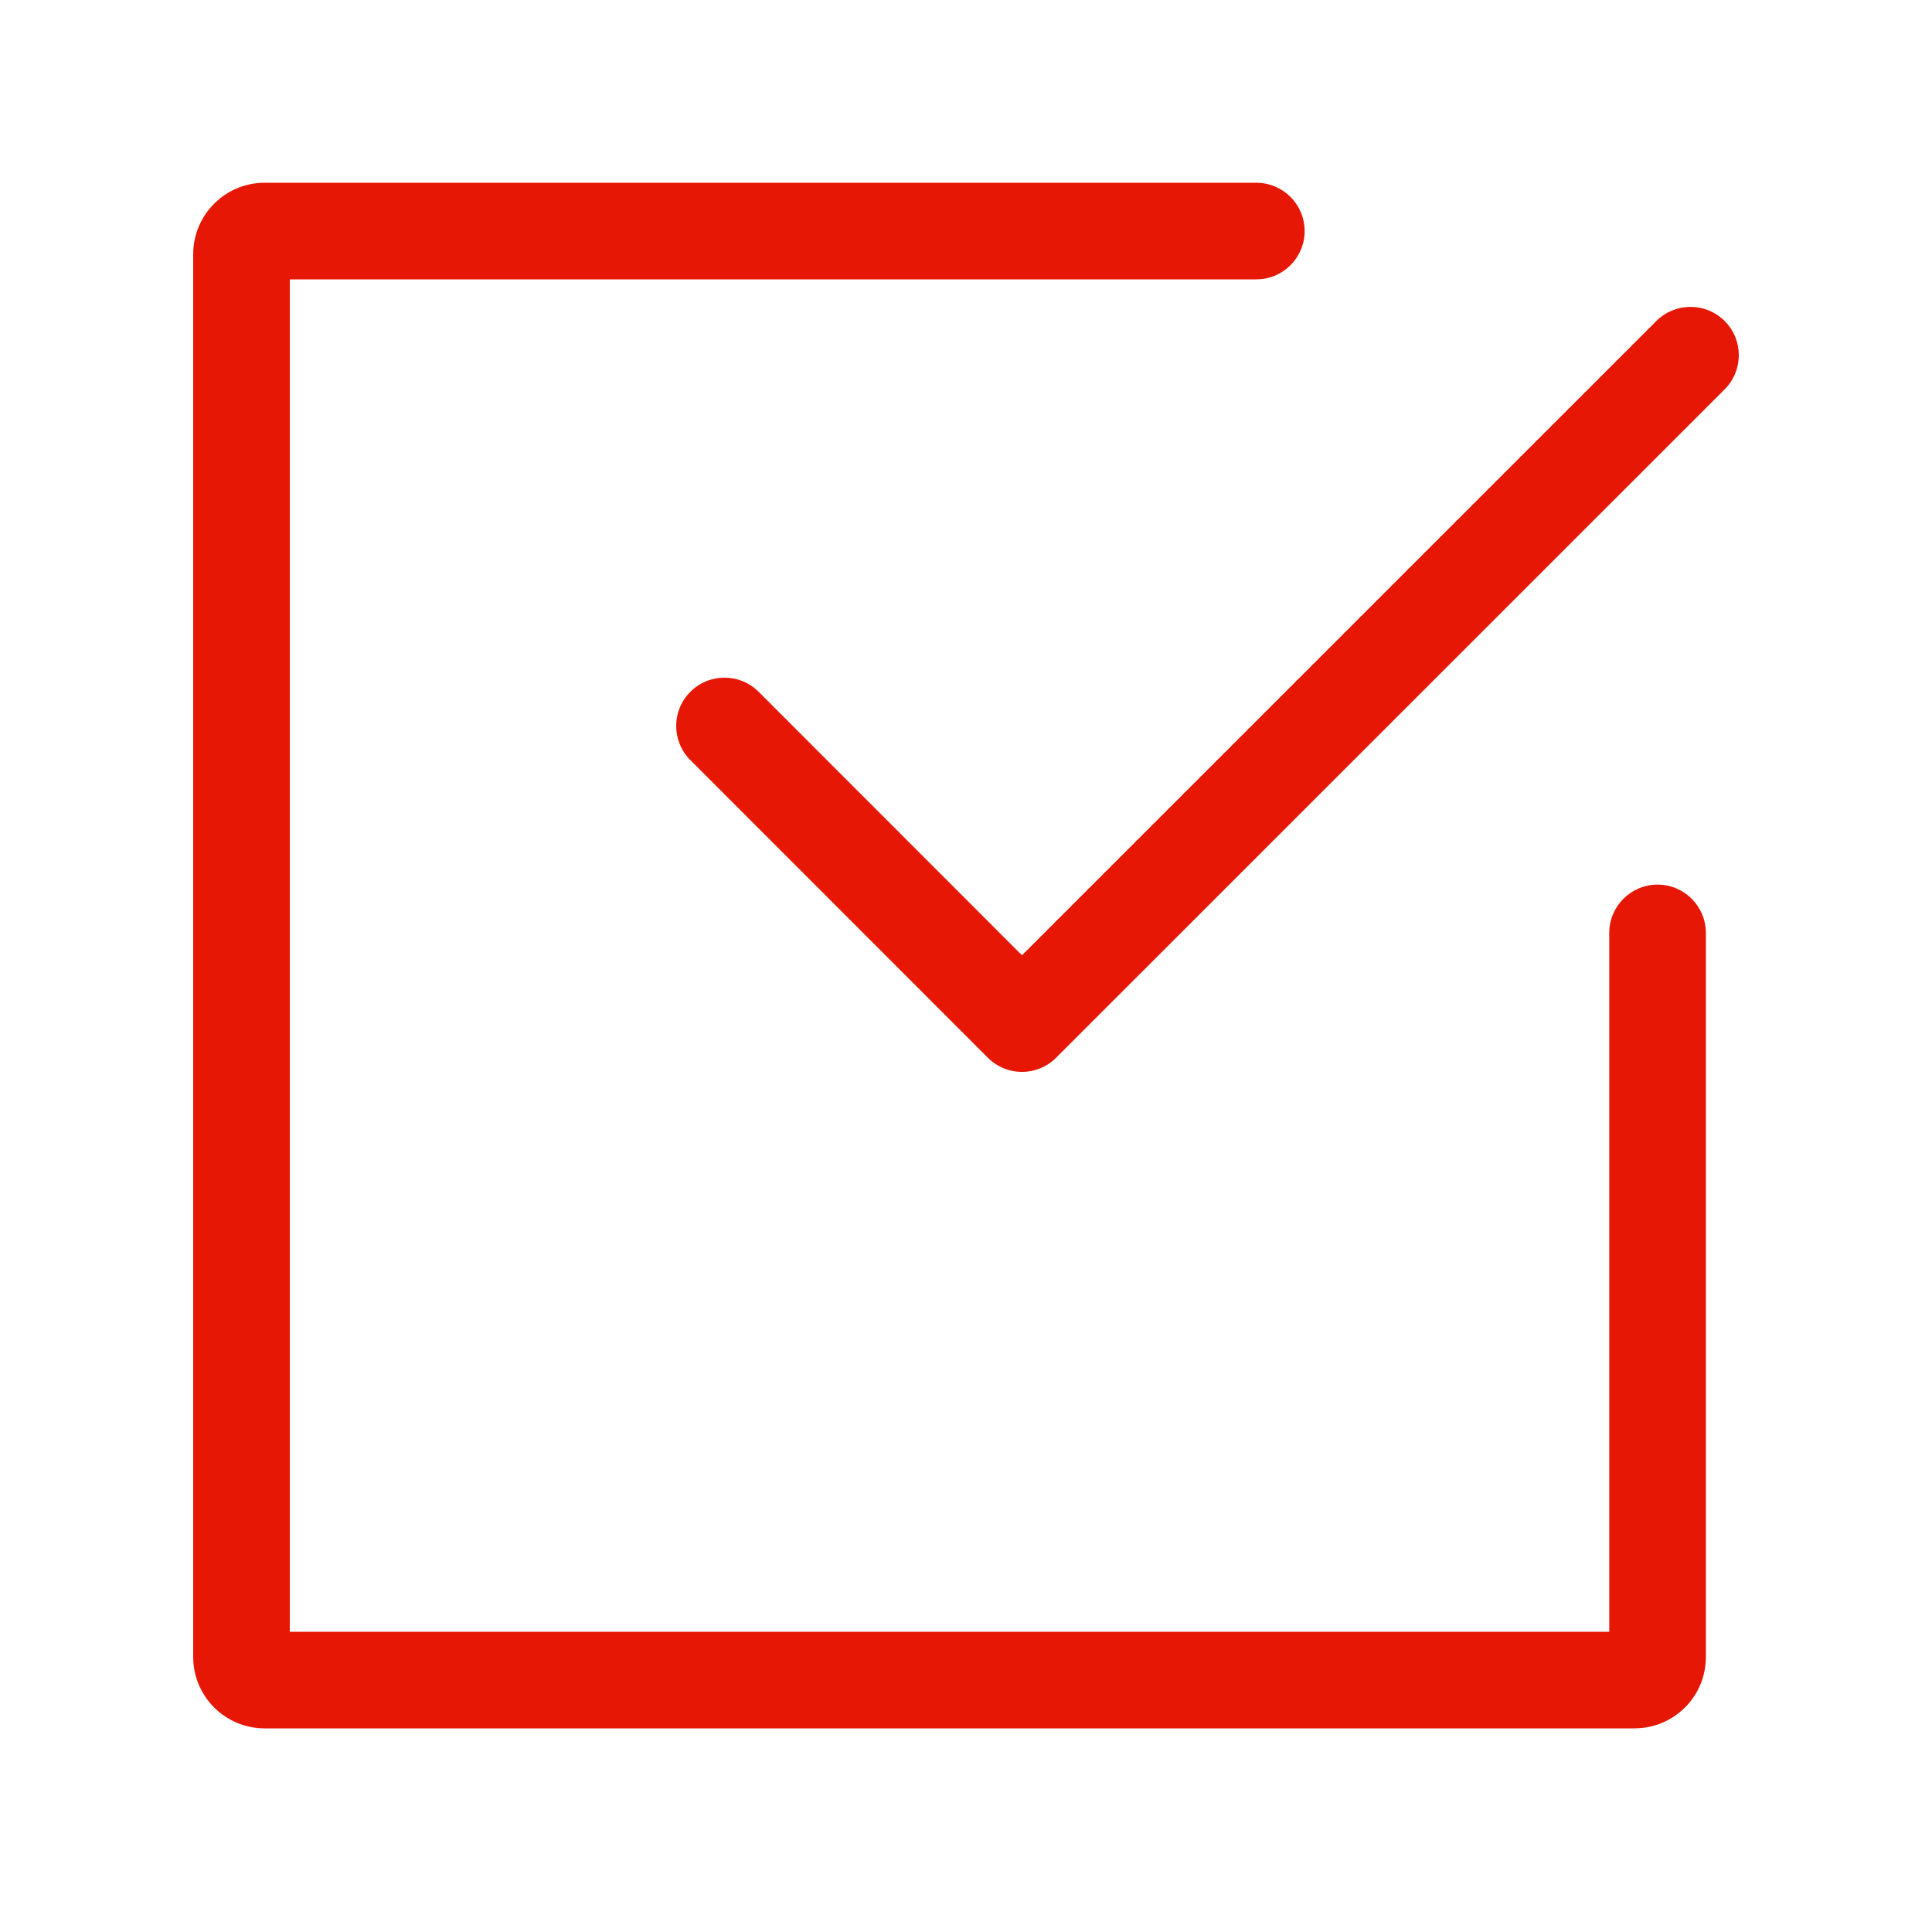 <svg width="40" height="40" viewBox="0 0 40 40" fill="none" xmlns="http://www.w3.org/2000/svg">
<path fill-rule="evenodd" clip-rule="evenodd" d="M6 5.784H26.011C26.564 5.784 27.011 5.336 27.011 4.784C27.011 4.232 26.564 3.784 26.011 3.784H5.479C4.662 3.784 4 4.447 4 5.264V34.305C4 35.122 4.662 35.784 5.479 35.784H33.839C34.65 35.784 35.318 35.131 35.318 34.307V19.315C35.318 18.763 34.87 18.315 34.318 18.315C33.766 18.315 33.318 18.763 33.318 19.315V33.784H6V5.784Z" fill="#E61705"/>
<path fill-rule="evenodd" clip-rule="evenodd" d="M35.707 6.646C36.098 7.037 36.098 7.67 35.707 8.061L21.866 21.899C21.678 22.087 21.424 22.192 21.159 22.192C20.893 22.192 20.639 22.087 20.452 21.899L14.293 15.737C13.902 15.346 13.902 14.713 14.293 14.323C14.684 13.932 15.317 13.933 15.707 14.323L21.159 19.778L34.293 6.646C34.684 6.256 35.317 6.256 35.707 6.646Z" fill="#E61705"/>
</svg>
